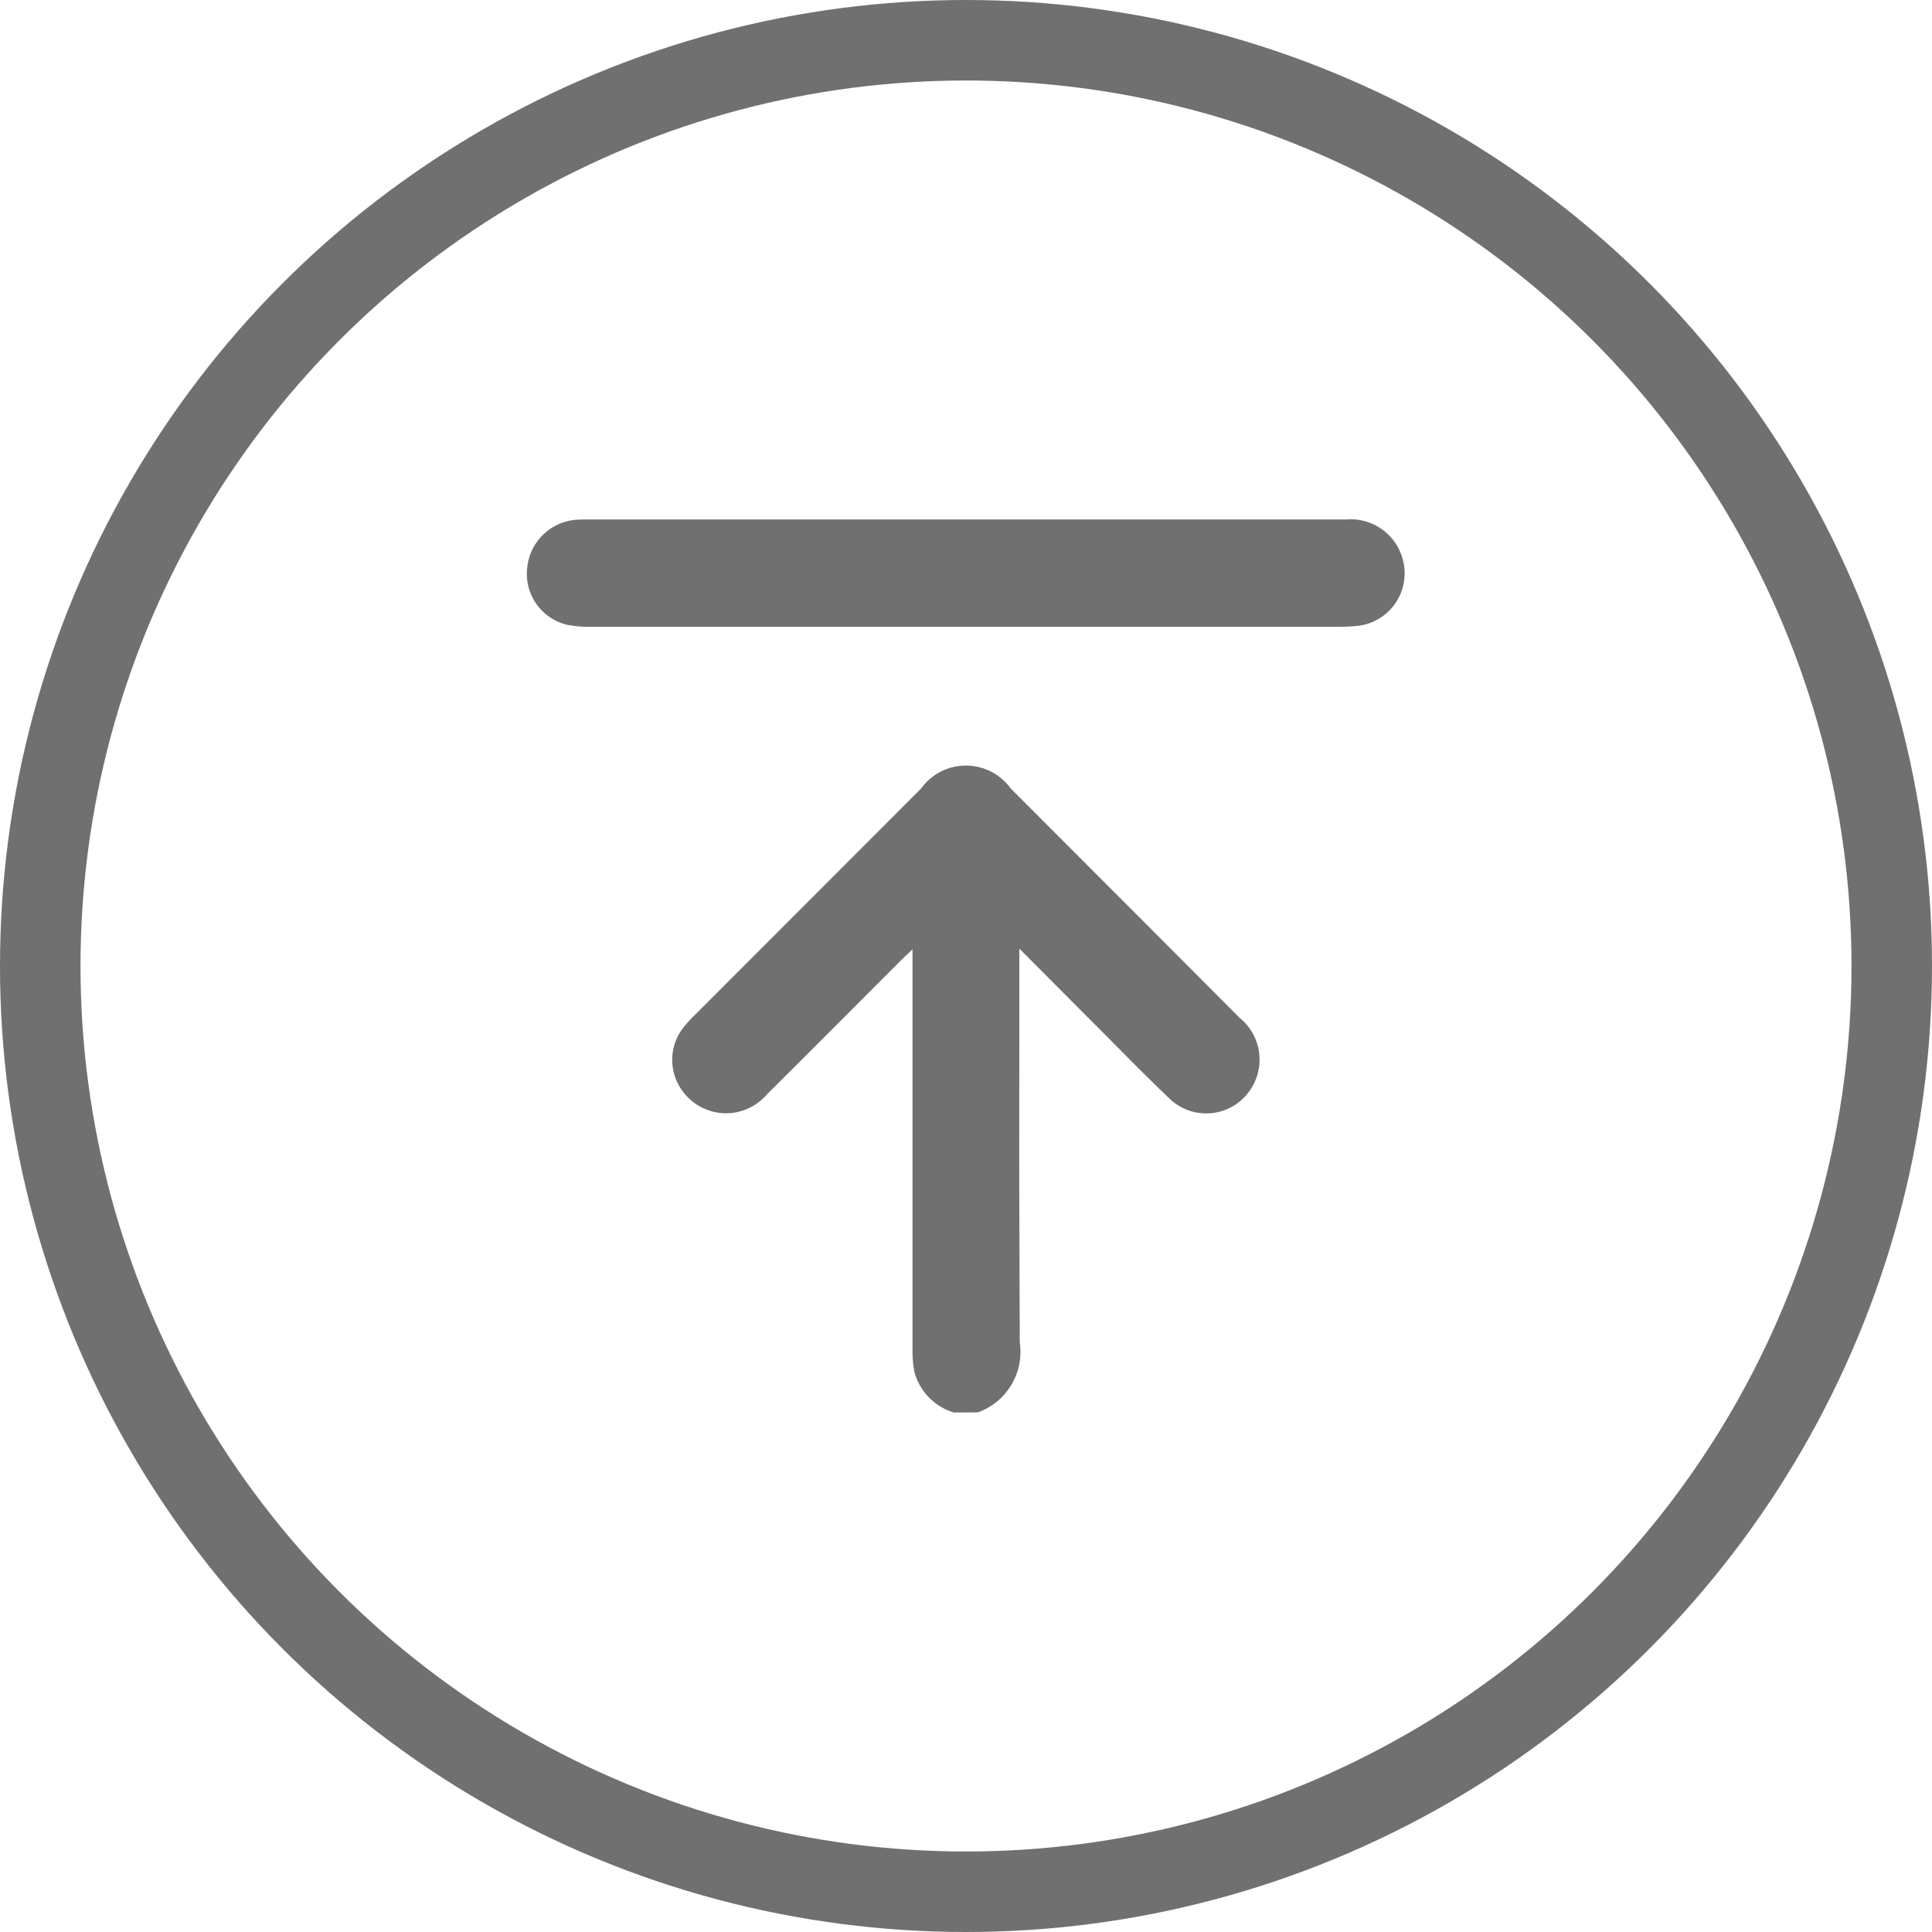 <svg xmlns="http://www.w3.org/2000/svg" width="48" height="48" viewBox="0 0 48 48">
  <g id="Group_5987" data-name="Group 5987" transform="translate(-1107 -641)">
    <g id="Ellipse_66" data-name="Ellipse 66" transform="translate(1107 641)" fill="none" stroke="#707070" stroke-width="2">
      <circle cx="24" cy="24" r="24" stroke="none"/>
      <circle cx="24" cy="24" r="23" fill="none"/>
    </g>
    <g id="Group_5985" data-name="Group 5985" transform="translate(1120.095 653.906)">
      <g id="Group_5986" data-name="Group 5986" transform="translate(0 0)">
        <path id="Path_4516" data-name="Path 4516" d="M67.045,118.065a1.449,1.449,0,0,1-.977-1,2.805,2.805,0,0,1-.049-.593c0-5.988,0-3.495,0-9.483v-.43c-.129.122-.205.192-.278.264-1.115,1.115-2.225,2.233-3.344,3.343a1.332,1.332,0,0,1-2.065-.053,1.3,1.3,0,0,1,.011-1.633,3.556,3.556,0,0,1,.263-.286l5.627-5.632a1.372,1.372,0,0,1,2.226,0q2.846,2.847,5.69,5.7a1.336,1.336,0,0,1,.247,1.808,1.315,1.315,0,0,1-2.012.177c-.665-.633-1.3-1.292-1.952-1.942-.563-.564-1.125-1.129-1.759-1.765v.42c0,5.948-.01,3.415.011,9.363a1.6,1.6,0,0,1-1.039,1.739Z" transform="translate(-56.443 -95.878)" fill="#707070"/>
        <path id="Path_4517" data-name="Path 4517" d="M10.9,0q4.727,0,9.453,0a1.338,1.338,0,0,1,1.4.979A1.314,1.314,0,0,1,20.65,2.642a4.281,4.281,0,0,1-.477.023q-9.274,0-18.548,0a2.739,2.739,0,0,1-.653-.054A1.3,1.3,0,0,1,.006,1.181,1.323,1.323,0,0,1,1.21.008C1.329,0,1.449,0,1.569,0H10.9" transform="translate(0 0)" fill="#707070"/>
      </g>
    </g>
  </g>
</svg>
